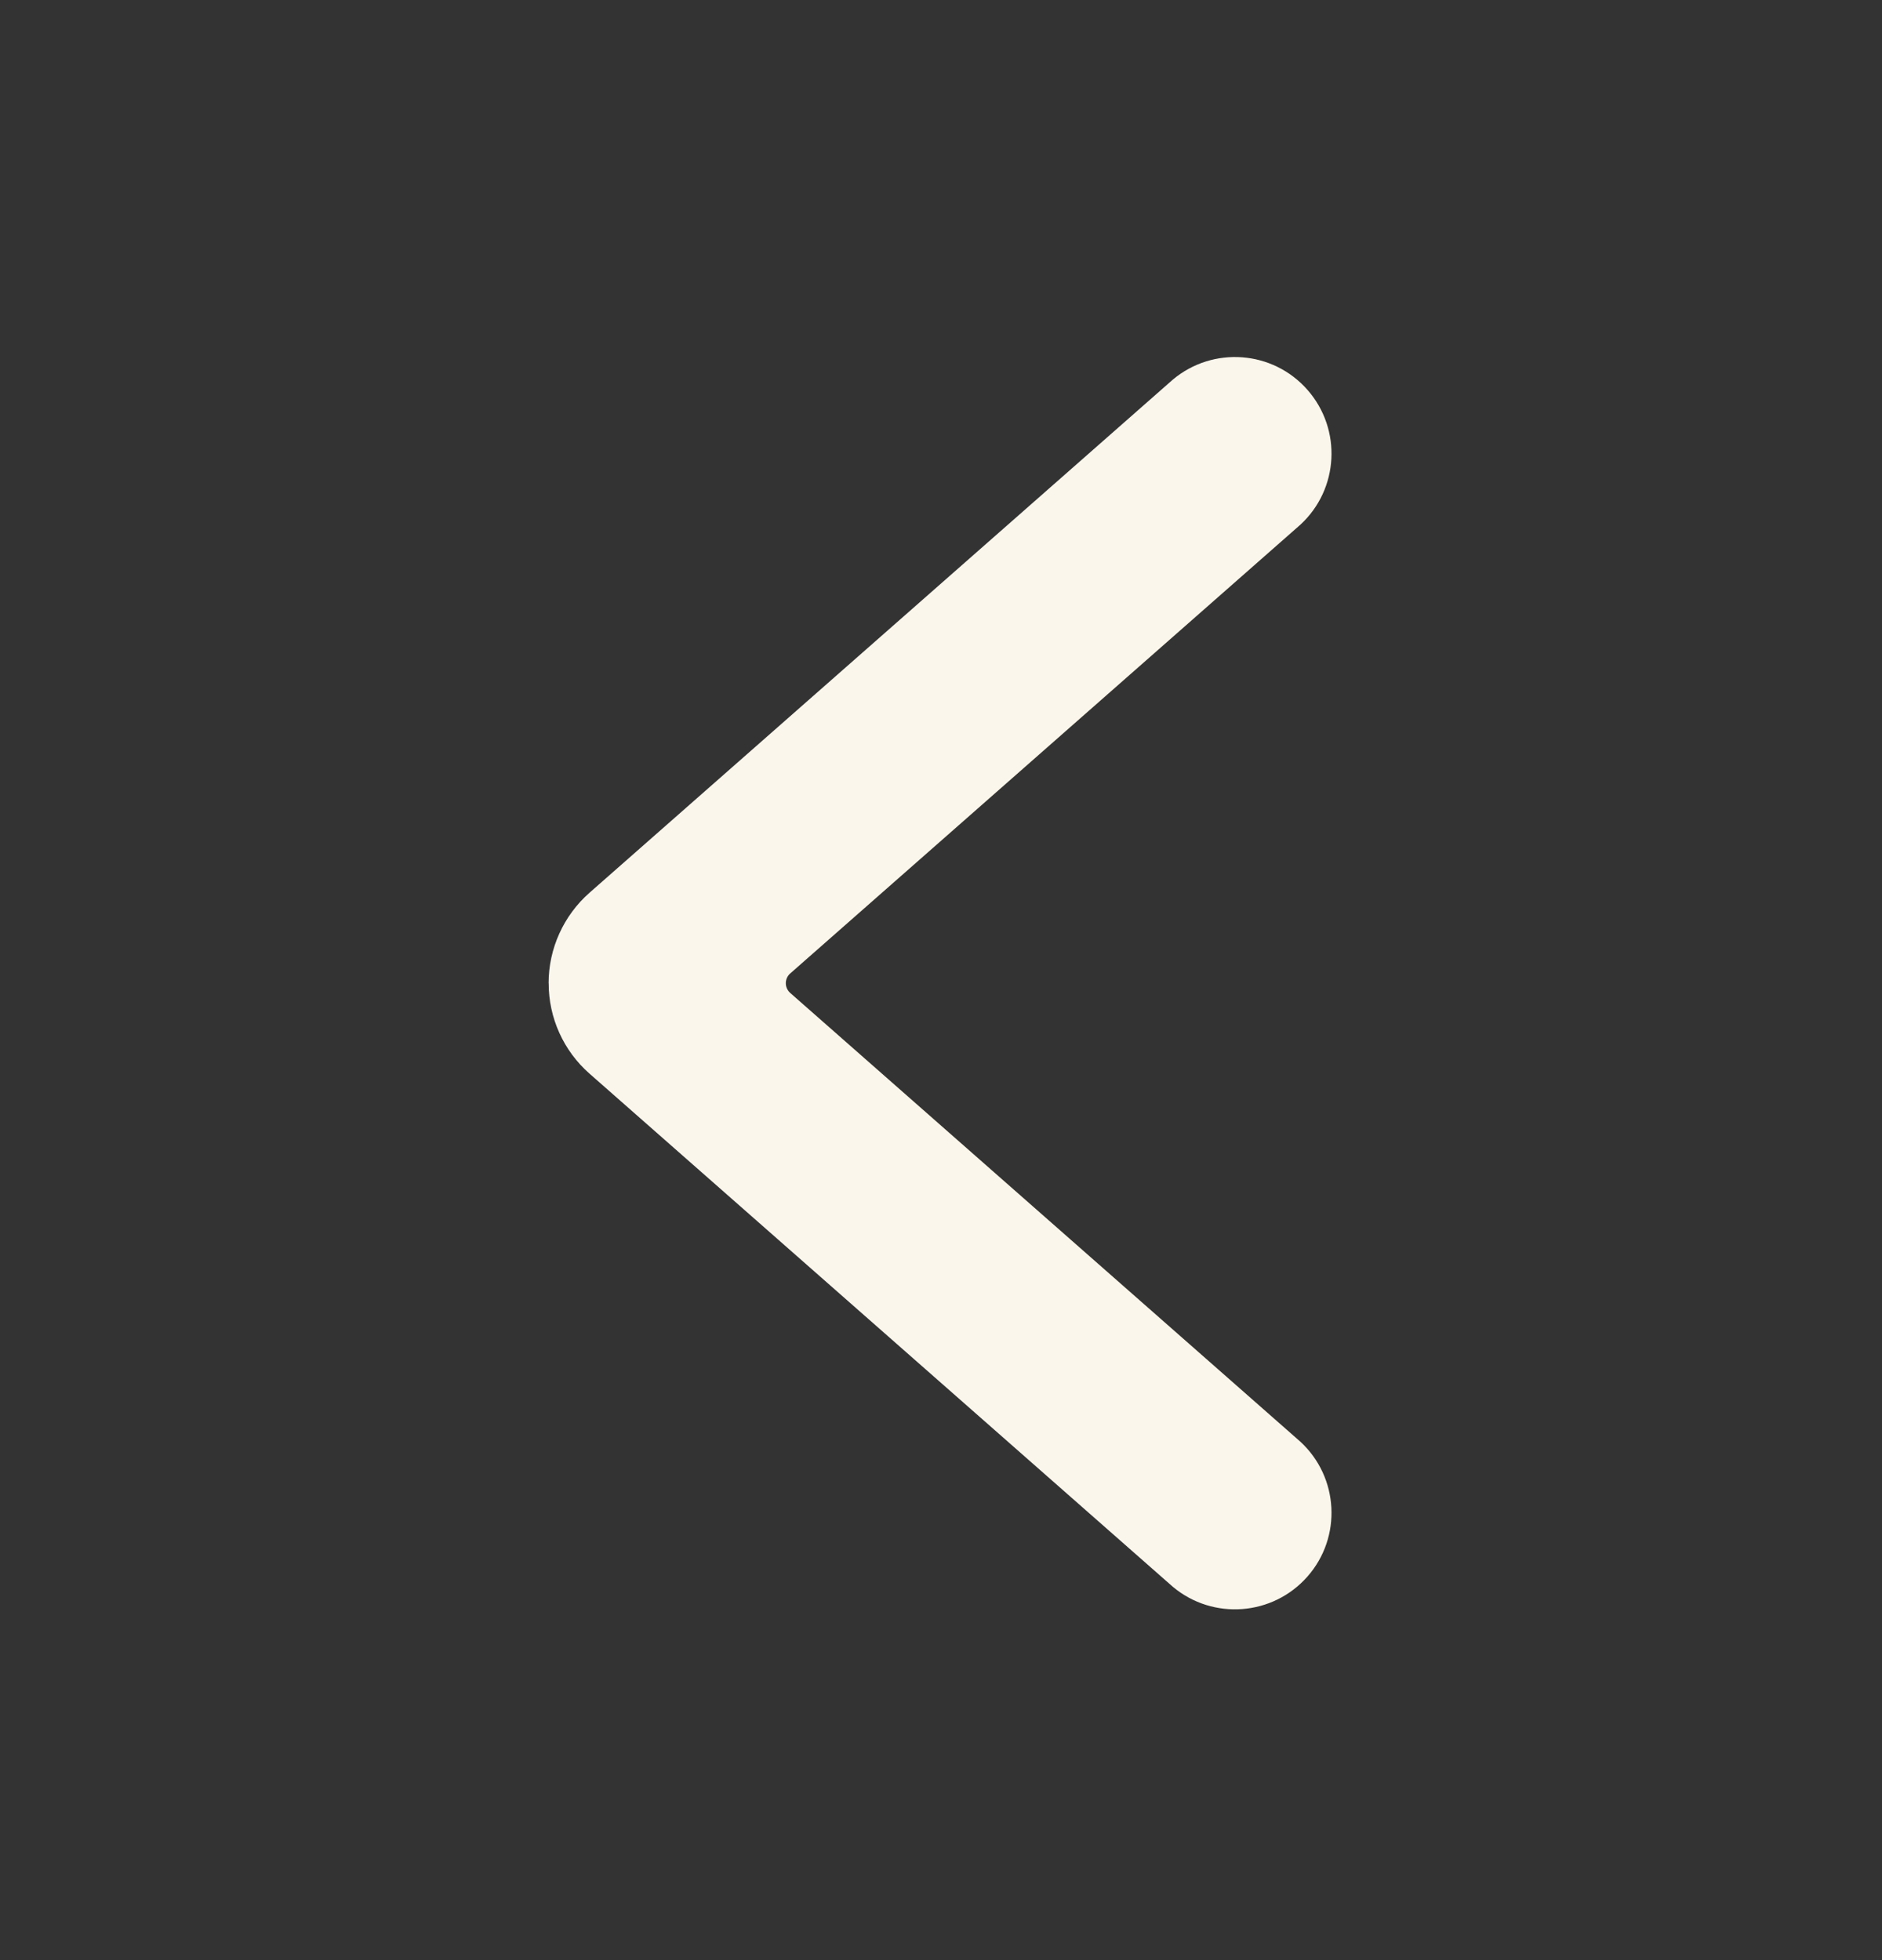 <svg fill="none" height="25" viewBox="0 0 24 25" width="24" xmlns="http://www.w3.org/2000/svg"><rect x="0" y="0" width="24" height="25" fill="#333333" stroke="none"/><mask height="17" maskUnits="userSpaceOnUse" width="11" x="6" y="4"><path d="m6.997 12.54c-.001.441.189.862.52 1.153l7.439 6.545c.513.43 1.275.372 1.717-.13.442-.502.402-1.266-.09-1.72l-6.505-5.723c-.036-.032-.057-.077-.057-.125 0-.048.021-.094.057-.125l6.505-5.723c.492-.454.532-1.217.09-1.72-.442-.503-1.204-.56-1.717-.13l-7.437 6.543c-.332.292-.523.713-.523 1.155z" fill="#fff"/></mask><path d="m6.997 12.54c-.001.441.189.862.52 1.153l7.439 6.545c.513.43 1.275.372 1.717-.13.442-.502.402-1.266-.09-1.72l-6.505-5.723c-.036-.032-.057-.077-.057-.125 0-.048.021-.094.057-.125l6.505-5.723c.492-.454.532-1.217.09-1.72-.442-.503-1.204-.56-1.717-.13l-7.437 6.543c-.332.292-.523.713-.523 1.155z" fill="#fbf6eb"/></svg>